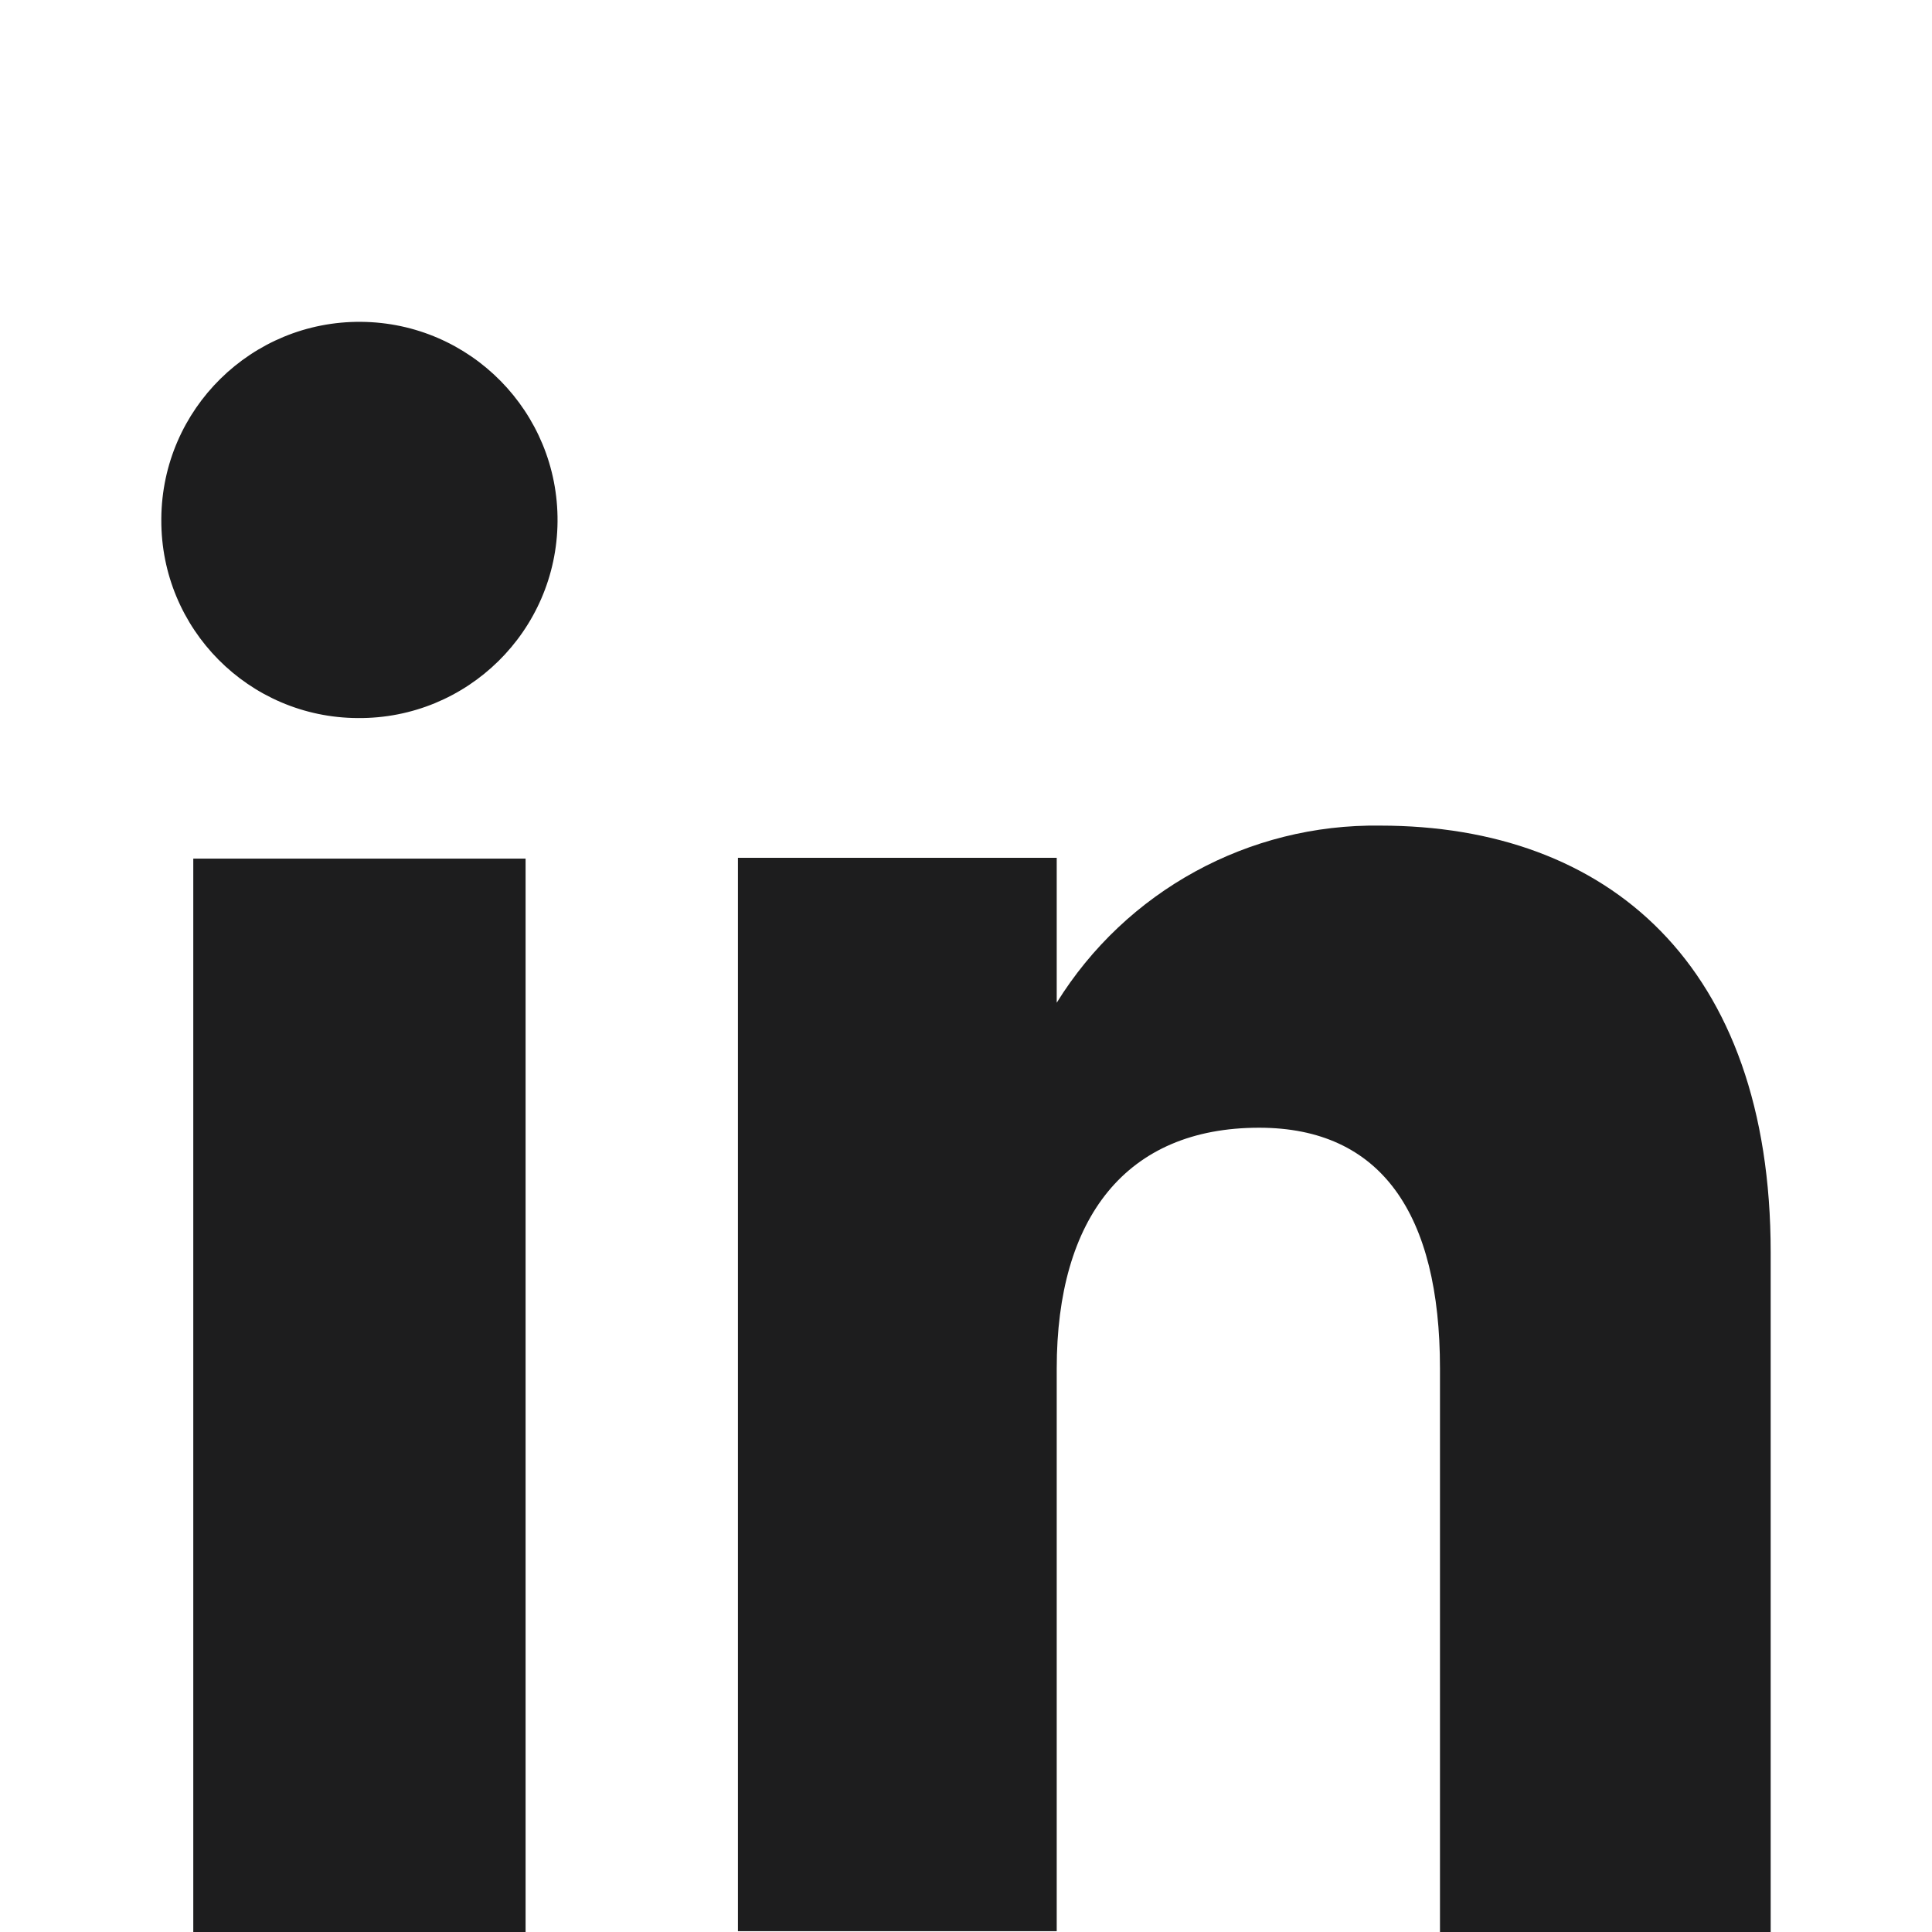 <?xml version="1.0" encoding="UTF-8"?>
<svg id="uuid-b6afbe4c-fa75-4b0a-8794-2d3a629b20dd" data-name="Layer 1" xmlns="http://www.w3.org/2000/svg" viewBox="0 0 24 24">
  <defs>
    <style>
      .uuid-62de9bd7-78fc-40ed-b96c-840d900e8c06 {
        fill: #1d1d1e;
      }
    </style>
  </defs>
  <g id="uuid-890c0a67-7081-4f82-b129-83509b71c534" data-name="Group 23043">
    <g id="uuid-155f05bd-5220-4169-8b35-8a417d044bed" data-name="Group 54">
      <rect id="uuid-ff705ca6-be06-4440-a6ed-0e055e6a1f96" data-name="Rectangle 33" class="uuid-62de9bd7-78fc-40ed-b96c-840d900e8c06" x="2.401" y="10.666" width="4.128" height="13.334"/>
      <path id="uuid-13c0e30e-df6f-4b4f-b2f8-41f6c1f52407" data-name="Path 2664" class="uuid-62de9bd7-78fc-40ed-b96c-840d900e8c06" d="m4.445,8.92c1.359.011,2.47-1.082,2.481-2.441.011-1.359-1.082-2.47-2.441-2.481-1.359-.011-2.47,1.082-2.481,2.441,0,.006,0,.013,0,.019-.006,1.354,1.086,2.456,2.44,2.462h.001Z"/>
    </g>
    <path id="uuid-b1304c42-8d3a-4796-9807-8c585c419ba5" data-name="Path 2665" class="uuid-62de9bd7-78fc-40ed-b96c-840d900e8c06" d="m13.127,17c0-1.874.862-2.991,2.514-2.991,1.517,0,2.247,1.072,2.247,2.991v7h4.108v-8.444c0-3.571-2.024-5.3-4.851-5.3-1.633-.023-3.158.812-4.018,2.2v-1.8h-3.96v13.334h3.96v-6.99Z"/>
  </g>
</svg>